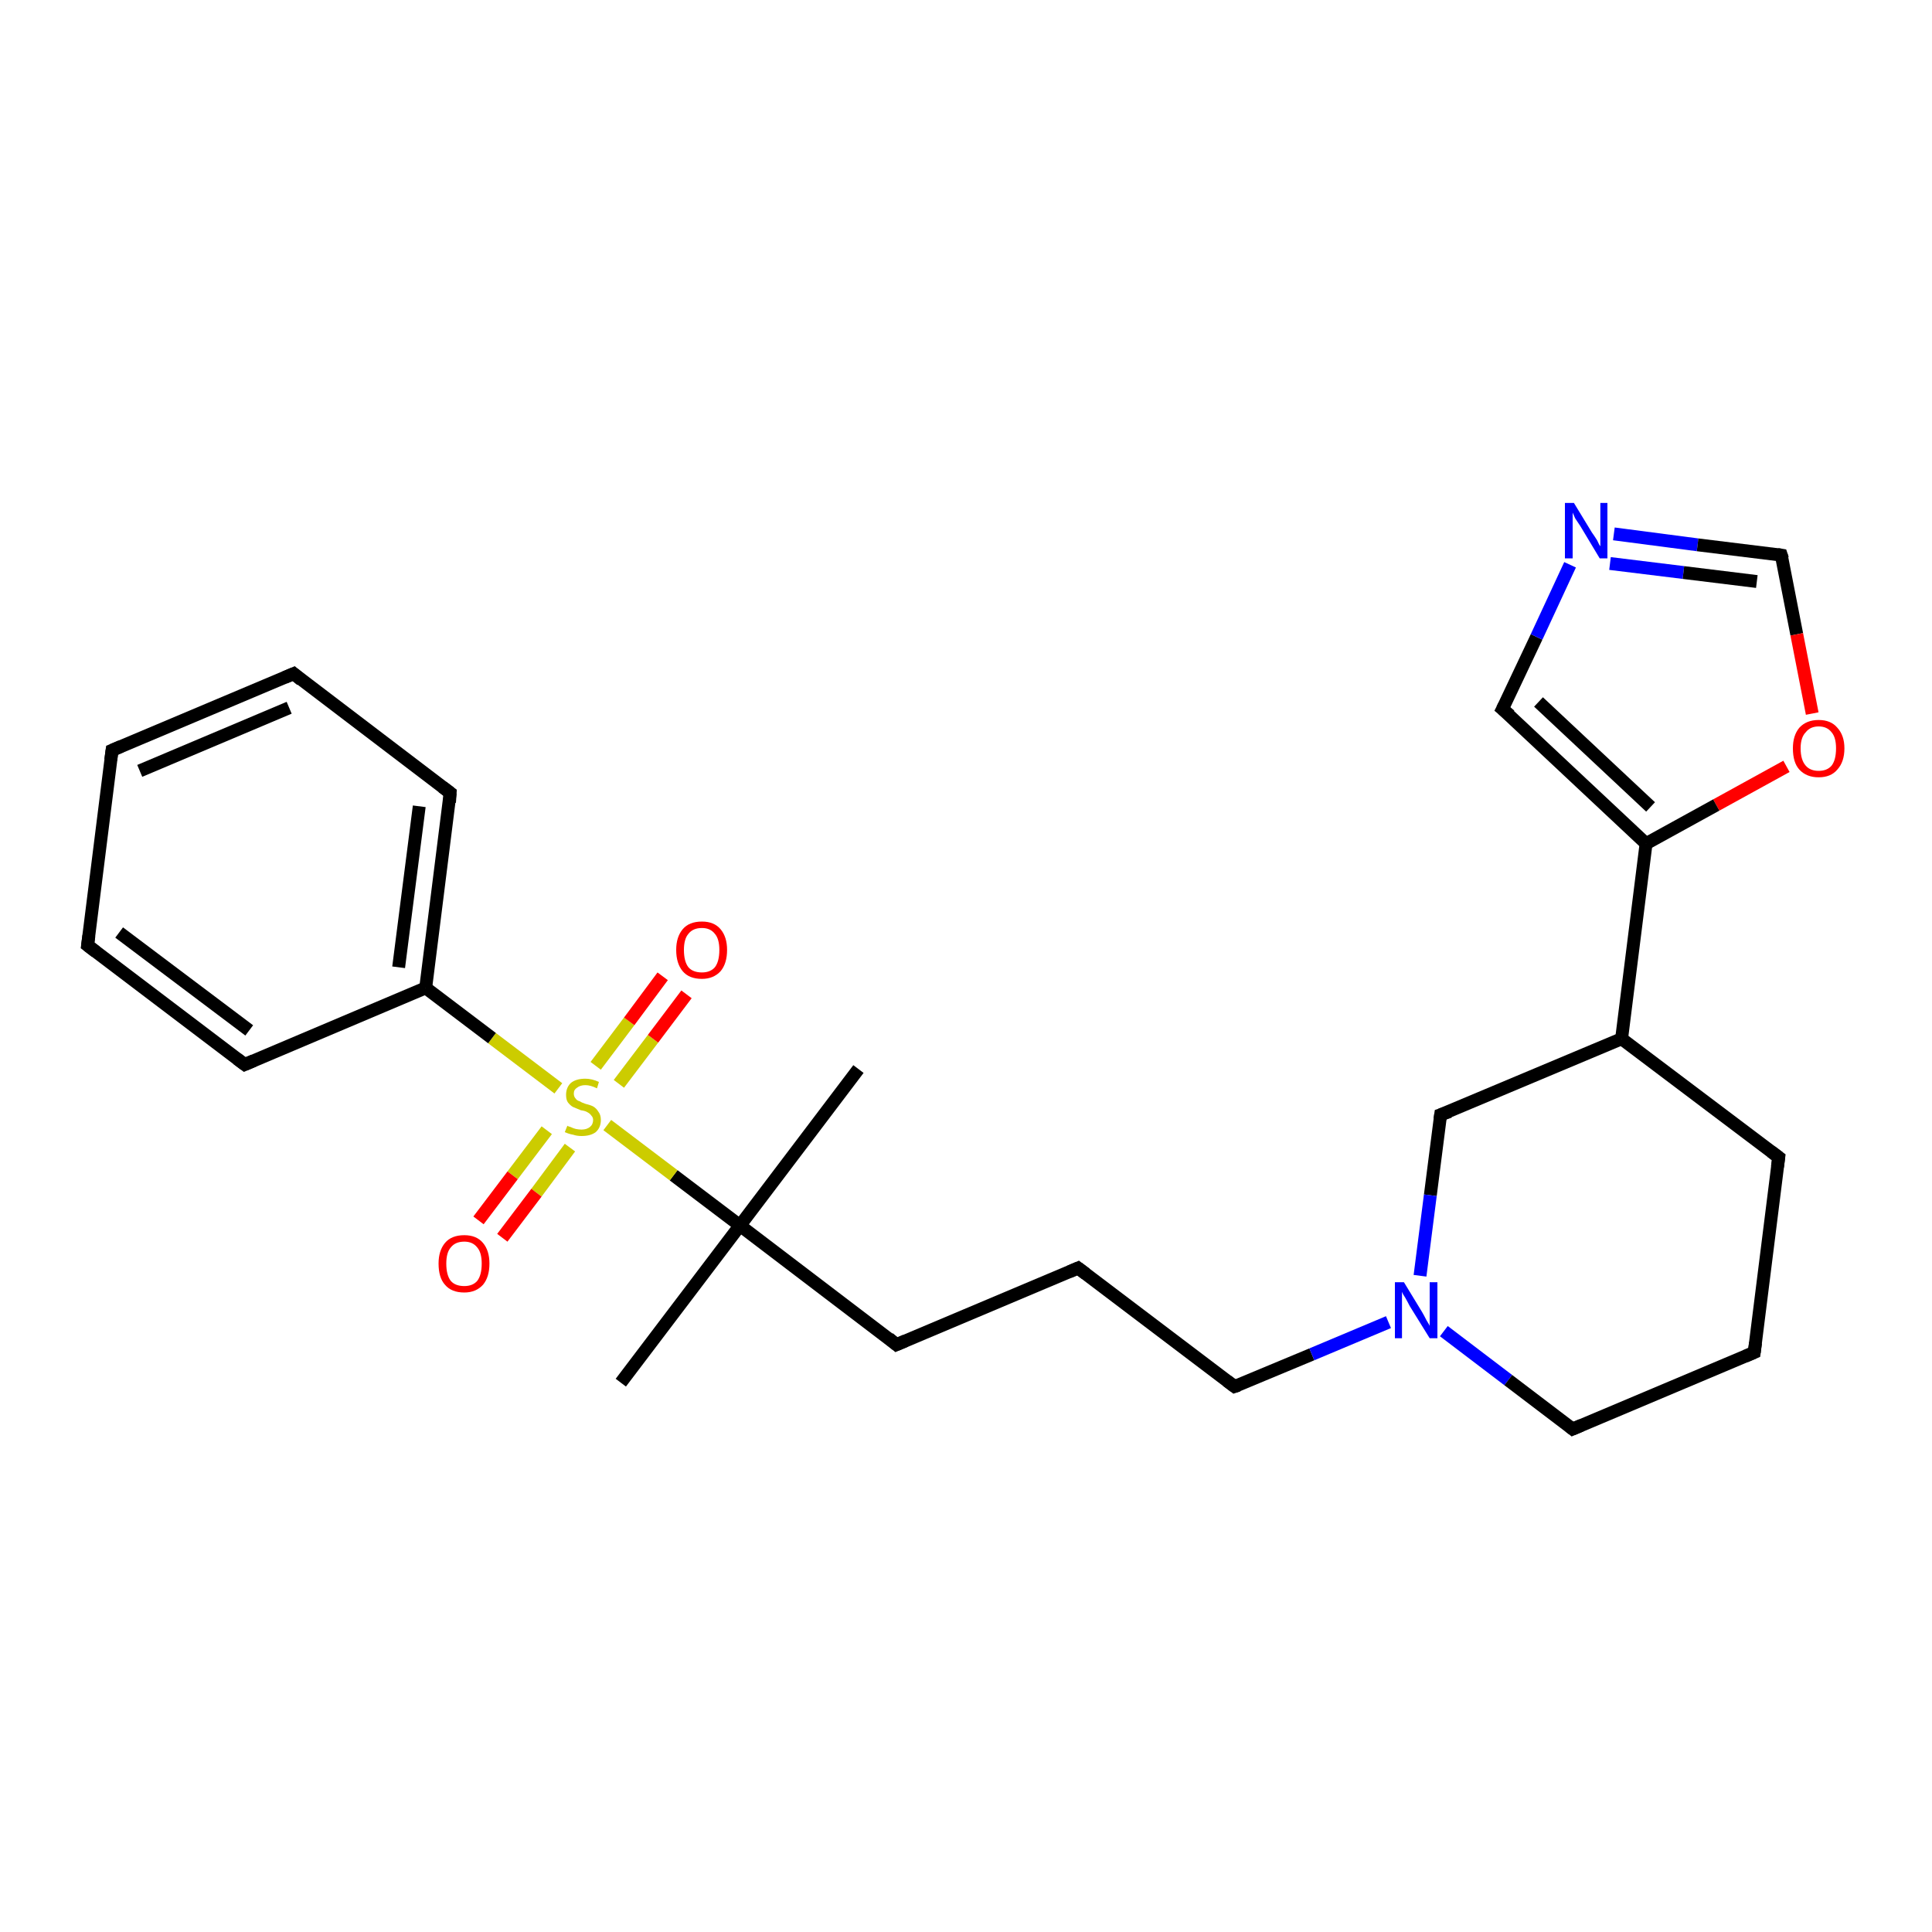 <?xml version='1.0' encoding='iso-8859-1'?>
<svg version='1.1' baseProfile='full'
              xmlns='http://www.w3.org/2000/svg'
                      xmlns:rdkit='http://www.rdkit.org/xml'
                      xmlns:xlink='http://www.w3.org/1999/xlink'
                  xml:space='preserve'
width='300px' height='300px' viewBox='0 0 300 300'>
<!-- END OF HEADER -->
<rect style='opacity:1.0;fill:#FFFFFF;stroke:none' width='300.0' height='300.0' x='0.0' y='0.0'> </rect>
<path class='bond-0 atom-0 atom-1' d='M 133.3,166.0 L 114.9,190.3' style='fill:none;fill-rule:evenodd;stroke:#000000;stroke-width:2.0px;stroke-linecap:butt;stroke-linejoin:miter;stroke-opacity:1' />
<path class='bond-1 atom-1 atom-2' d='M 114.9,190.3 L 96.4,214.7' style='fill:none;fill-rule:evenodd;stroke:#000000;stroke-width:2.0px;stroke-linecap:butt;stroke-linejoin:miter;stroke-opacity:1' />
<path class='bond-2 atom-1 atom-3' d='M 114.9,190.3 L 139.2,208.8' style='fill:none;fill-rule:evenodd;stroke:#000000;stroke-width:2.0px;stroke-linecap:butt;stroke-linejoin:miter;stroke-opacity:1' />
<path class='bond-3 atom-3 atom-4' d='M 139.2,208.8 L 167.4,196.9' style='fill:none;fill-rule:evenodd;stroke:#000000;stroke-width:2.0px;stroke-linecap:butt;stroke-linejoin:miter;stroke-opacity:1' />
<path class='bond-4 atom-4 atom-5' d='M 167.4,196.9 L 191.7,215.3' style='fill:none;fill-rule:evenodd;stroke:#000000;stroke-width:2.0px;stroke-linecap:butt;stroke-linejoin:miter;stroke-opacity:1' />
<path class='bond-5 atom-5 atom-6' d='M 191.7,215.3 L 203.7,210.3' style='fill:none;fill-rule:evenodd;stroke:#000000;stroke-width:2.0px;stroke-linecap:butt;stroke-linejoin:miter;stroke-opacity:1' />
<path class='bond-5 atom-5 atom-6' d='M 203.7,210.3 L 215.6,205.3' style='fill:none;fill-rule:evenodd;stroke:#0000FF;stroke-width:2.0px;stroke-linecap:butt;stroke-linejoin:miter;stroke-opacity:1' />
<path class='bond-6 atom-6 atom-7' d='M 224.2,206.7 L 234.2,214.3' style='fill:none;fill-rule:evenodd;stroke:#0000FF;stroke-width:2.0px;stroke-linecap:butt;stroke-linejoin:miter;stroke-opacity:1' />
<path class='bond-6 atom-6 atom-7' d='M 234.2,214.3 L 244.2,221.9' style='fill:none;fill-rule:evenodd;stroke:#000000;stroke-width:2.0px;stroke-linecap:butt;stroke-linejoin:miter;stroke-opacity:1' />
<path class='bond-7 atom-7 atom-8' d='M 244.2,221.9 L 272.4,210.0' style='fill:none;fill-rule:evenodd;stroke:#000000;stroke-width:2.0px;stroke-linecap:butt;stroke-linejoin:miter;stroke-opacity:1' />
<path class='bond-8 atom-8 atom-9' d='M 272.4,210.0 L 276.2,179.7' style='fill:none;fill-rule:evenodd;stroke:#000000;stroke-width:2.0px;stroke-linecap:butt;stroke-linejoin:miter;stroke-opacity:1' />
<path class='bond-9 atom-9 atom-10' d='M 276.2,179.7 L 251.8,161.3' style='fill:none;fill-rule:evenodd;stroke:#000000;stroke-width:2.0px;stroke-linecap:butt;stroke-linejoin:miter;stroke-opacity:1' />
<path class='bond-10 atom-10 atom-11' d='M 251.8,161.3 L 223.7,173.1' style='fill:none;fill-rule:evenodd;stroke:#000000;stroke-width:2.0px;stroke-linecap:butt;stroke-linejoin:miter;stroke-opacity:1' />
<path class='bond-11 atom-10 atom-12' d='M 251.8,161.3 L 255.6,131.0' style='fill:none;fill-rule:evenodd;stroke:#000000;stroke-width:2.0px;stroke-linecap:butt;stroke-linejoin:miter;stroke-opacity:1' />
<path class='bond-12 atom-12 atom-13' d='M 255.6,131.0 L 233.3,110.1' style='fill:none;fill-rule:evenodd;stroke:#000000;stroke-width:2.0px;stroke-linecap:butt;stroke-linejoin:miter;stroke-opacity:1' />
<path class='bond-12 atom-12 atom-13' d='M 256.3,125.3 L 238.9,109.0' style='fill:none;fill-rule:evenodd;stroke:#000000;stroke-width:2.0px;stroke-linecap:butt;stroke-linejoin:miter;stroke-opacity:1' />
<path class='bond-13 atom-13 atom-14' d='M 233.3,110.1 L 238.6,98.9' style='fill:none;fill-rule:evenodd;stroke:#000000;stroke-width:2.0px;stroke-linecap:butt;stroke-linejoin:miter;stroke-opacity:1' />
<path class='bond-13 atom-13 atom-14' d='M 238.6,98.9 L 243.8,87.7' style='fill:none;fill-rule:evenodd;stroke:#0000FF;stroke-width:2.0px;stroke-linecap:butt;stroke-linejoin:miter;stroke-opacity:1' />
<path class='bond-14 atom-14 atom-15' d='M 250.6,82.9 L 263.6,84.6' style='fill:none;fill-rule:evenodd;stroke:#0000FF;stroke-width:2.0px;stroke-linecap:butt;stroke-linejoin:miter;stroke-opacity:1' />
<path class='bond-14 atom-14 atom-15' d='M 263.6,84.6 L 276.6,86.2' style='fill:none;fill-rule:evenodd;stroke:#000000;stroke-width:2.0px;stroke-linecap:butt;stroke-linejoin:miter;stroke-opacity:1' />
<path class='bond-14 atom-14 atom-15' d='M 250.0,87.5 L 261.4,88.9' style='fill:none;fill-rule:evenodd;stroke:#0000FF;stroke-width:2.0px;stroke-linecap:butt;stroke-linejoin:miter;stroke-opacity:1' />
<path class='bond-14 atom-14 atom-15' d='M 261.4,88.9 L 272.8,90.3' style='fill:none;fill-rule:evenodd;stroke:#000000;stroke-width:2.0px;stroke-linecap:butt;stroke-linejoin:miter;stroke-opacity:1' />
<path class='bond-15 atom-15 atom-16' d='M 276.6,86.2 L 279.0,98.5' style='fill:none;fill-rule:evenodd;stroke:#000000;stroke-width:2.0px;stroke-linecap:butt;stroke-linejoin:miter;stroke-opacity:1' />
<path class='bond-15 atom-15 atom-16' d='M 279.0,98.5 L 281.4,110.8' style='fill:none;fill-rule:evenodd;stroke:#FF0000;stroke-width:2.0px;stroke-linecap:butt;stroke-linejoin:miter;stroke-opacity:1' />
<path class='bond-16 atom-1 atom-17' d='M 114.9,190.3 L 104.6,182.5' style='fill:none;fill-rule:evenodd;stroke:#000000;stroke-width:2.0px;stroke-linecap:butt;stroke-linejoin:miter;stroke-opacity:1' />
<path class='bond-16 atom-1 atom-17' d='M 104.6,182.5 L 94.3,174.7' style='fill:none;fill-rule:evenodd;stroke:#CCCC00;stroke-width:2.0px;stroke-linecap:butt;stroke-linejoin:miter;stroke-opacity:1' />
<path class='bond-17 atom-17 atom-18' d='M 96.1,168.3 L 101.4,161.3' style='fill:none;fill-rule:evenodd;stroke:#CCCC00;stroke-width:2.0px;stroke-linecap:butt;stroke-linejoin:miter;stroke-opacity:1' />
<path class='bond-17 atom-17 atom-18' d='M 101.4,161.3 L 106.6,154.4' style='fill:none;fill-rule:evenodd;stroke:#FF0000;stroke-width:2.0px;stroke-linecap:butt;stroke-linejoin:miter;stroke-opacity:1' />
<path class='bond-17 atom-17 atom-18' d='M 92.5,165.5 L 97.7,158.6' style='fill:none;fill-rule:evenodd;stroke:#CCCC00;stroke-width:2.0px;stroke-linecap:butt;stroke-linejoin:miter;stroke-opacity:1' />
<path class='bond-17 atom-17 atom-18' d='M 97.7,158.6 L 102.9,151.6' style='fill:none;fill-rule:evenodd;stroke:#FF0000;stroke-width:2.0px;stroke-linecap:butt;stroke-linejoin:miter;stroke-opacity:1' />
<path class='bond-18 atom-17 atom-19' d='M 84.9,175.5 L 79.6,182.5' style='fill:none;fill-rule:evenodd;stroke:#CCCC00;stroke-width:2.0px;stroke-linecap:butt;stroke-linejoin:miter;stroke-opacity:1' />
<path class='bond-18 atom-17 atom-19' d='M 79.6,182.5 L 74.3,189.5' style='fill:none;fill-rule:evenodd;stroke:#FF0000;stroke-width:2.0px;stroke-linecap:butt;stroke-linejoin:miter;stroke-opacity:1' />
<path class='bond-18 atom-17 atom-19' d='M 88.5,178.2 L 83.3,185.2' style='fill:none;fill-rule:evenodd;stroke:#CCCC00;stroke-width:2.0px;stroke-linecap:butt;stroke-linejoin:miter;stroke-opacity:1' />
<path class='bond-18 atom-17 atom-19' d='M 83.3,185.2 L 78.0,192.2' style='fill:none;fill-rule:evenodd;stroke:#FF0000;stroke-width:2.0px;stroke-linecap:butt;stroke-linejoin:miter;stroke-opacity:1' />
<path class='bond-19 atom-17 atom-20' d='M 86.7,169.0 L 76.4,161.2' style='fill:none;fill-rule:evenodd;stroke:#CCCC00;stroke-width:2.0px;stroke-linecap:butt;stroke-linejoin:miter;stroke-opacity:1' />
<path class='bond-19 atom-17 atom-20' d='M 76.4,161.2 L 66.1,153.4' style='fill:none;fill-rule:evenodd;stroke:#000000;stroke-width:2.0px;stroke-linecap:butt;stroke-linejoin:miter;stroke-opacity:1' />
<path class='bond-20 atom-20 atom-21' d='M 66.1,153.4 L 69.9,123.1' style='fill:none;fill-rule:evenodd;stroke:#000000;stroke-width:2.0px;stroke-linecap:butt;stroke-linejoin:miter;stroke-opacity:1' />
<path class='bond-20 atom-20 atom-21' d='M 61.9,150.2 L 65.1,125.2' style='fill:none;fill-rule:evenodd;stroke:#000000;stroke-width:2.0px;stroke-linecap:butt;stroke-linejoin:miter;stroke-opacity:1' />
<path class='bond-21 atom-21 atom-22' d='M 69.9,123.1 L 45.6,104.6' style='fill:none;fill-rule:evenodd;stroke:#000000;stroke-width:2.0px;stroke-linecap:butt;stroke-linejoin:miter;stroke-opacity:1' />
<path class='bond-22 atom-22 atom-23' d='M 45.6,104.6 L 17.4,116.5' style='fill:none;fill-rule:evenodd;stroke:#000000;stroke-width:2.0px;stroke-linecap:butt;stroke-linejoin:miter;stroke-opacity:1' />
<path class='bond-22 atom-22 atom-23' d='M 44.9,109.9 L 21.7,119.7' style='fill:none;fill-rule:evenodd;stroke:#000000;stroke-width:2.0px;stroke-linecap:butt;stroke-linejoin:miter;stroke-opacity:1' />
<path class='bond-23 atom-23 atom-24' d='M 17.4,116.5 L 13.6,146.8' style='fill:none;fill-rule:evenodd;stroke:#000000;stroke-width:2.0px;stroke-linecap:butt;stroke-linejoin:miter;stroke-opacity:1' />
<path class='bond-24 atom-24 atom-25' d='M 13.6,146.8 L 38.0,165.3' style='fill:none;fill-rule:evenodd;stroke:#000000;stroke-width:2.0px;stroke-linecap:butt;stroke-linejoin:miter;stroke-opacity:1' />
<path class='bond-24 atom-24 atom-25' d='M 18.5,144.8 L 38.7,160.0' style='fill:none;fill-rule:evenodd;stroke:#000000;stroke-width:2.0px;stroke-linecap:butt;stroke-linejoin:miter;stroke-opacity:1' />
<path class='bond-25 atom-11 atom-6' d='M 223.7,173.1 L 222.1,185.6' style='fill:none;fill-rule:evenodd;stroke:#000000;stroke-width:2.0px;stroke-linecap:butt;stroke-linejoin:miter;stroke-opacity:1' />
<path class='bond-25 atom-11 atom-6' d='M 222.1,185.6 L 220.5,198.1' style='fill:none;fill-rule:evenodd;stroke:#0000FF;stroke-width:2.0px;stroke-linecap:butt;stroke-linejoin:miter;stroke-opacity:1' />
<path class='bond-26 atom-16 atom-12' d='M 277.4,119.0 L 266.5,125.0' style='fill:none;fill-rule:evenodd;stroke:#FF0000;stroke-width:2.0px;stroke-linecap:butt;stroke-linejoin:miter;stroke-opacity:1' />
<path class='bond-26 atom-16 atom-12' d='M 266.5,125.0 L 255.6,131.0' style='fill:none;fill-rule:evenodd;stroke:#000000;stroke-width:2.0px;stroke-linecap:butt;stroke-linejoin:miter;stroke-opacity:1' />
<path class='bond-27 atom-25 atom-20' d='M 38.0,165.3 L 66.1,153.4' style='fill:none;fill-rule:evenodd;stroke:#000000;stroke-width:2.0px;stroke-linecap:butt;stroke-linejoin:miter;stroke-opacity:1' />
<path d='M 138.0,207.8 L 139.2,208.8 L 140.6,208.2' style='fill:none;stroke:#000000;stroke-width:2.0px;stroke-linecap:butt;stroke-linejoin:miter;stroke-opacity:1;' />
<path d='M 166.0,197.5 L 167.4,196.9 L 168.6,197.8' style='fill:none;stroke:#000000;stroke-width:2.0px;stroke-linecap:butt;stroke-linejoin:miter;stroke-opacity:1;' />
<path d='M 190.5,214.4 L 191.7,215.3 L 192.3,215.1' style='fill:none;stroke:#000000;stroke-width:2.0px;stroke-linecap:butt;stroke-linejoin:miter;stroke-opacity:1;' />
<path d='M 243.7,221.5 L 244.2,221.9 L 245.6,221.3' style='fill:none;stroke:#000000;stroke-width:2.0px;stroke-linecap:butt;stroke-linejoin:miter;stroke-opacity:1;' />
<path d='M 271.0,210.6 L 272.4,210.0 L 272.6,208.5' style='fill:none;stroke:#000000;stroke-width:2.0px;stroke-linecap:butt;stroke-linejoin:miter;stroke-opacity:1;' />
<path d='M 276.0,181.2 L 276.2,179.7 L 275.0,178.8' style='fill:none;stroke:#000000;stroke-width:2.0px;stroke-linecap:butt;stroke-linejoin:miter;stroke-opacity:1;' />
<path d='M 225.1,172.6 L 223.7,173.1 L 223.6,173.8' style='fill:none;stroke:#000000;stroke-width:2.0px;stroke-linecap:butt;stroke-linejoin:miter;stroke-opacity:1;' />
<path d='M 234.5,111.1 L 233.3,110.1 L 233.6,109.5' style='fill:none;stroke:#000000;stroke-width:2.0px;stroke-linecap:butt;stroke-linejoin:miter;stroke-opacity:1;' />
<path d='M 276.0,86.1 L 276.6,86.2 L 276.8,86.8' style='fill:none;stroke:#000000;stroke-width:2.0px;stroke-linecap:butt;stroke-linejoin:miter;stroke-opacity:1;' />
<path d='M 69.8,124.6 L 69.9,123.1 L 68.7,122.2' style='fill:none;stroke:#000000;stroke-width:2.0px;stroke-linecap:butt;stroke-linejoin:miter;stroke-opacity:1;' />
<path d='M 46.8,105.6 L 45.6,104.6 L 44.2,105.2' style='fill:none;stroke:#000000;stroke-width:2.0px;stroke-linecap:butt;stroke-linejoin:miter;stroke-opacity:1;' />
<path d='M 18.8,115.9 L 17.4,116.5 L 17.2,118.0' style='fill:none;stroke:#000000;stroke-width:2.0px;stroke-linecap:butt;stroke-linejoin:miter;stroke-opacity:1;' />
<path d='M 13.8,145.3 L 13.6,146.8 L 14.9,147.8' style='fill:none;stroke:#000000;stroke-width:2.0px;stroke-linecap:butt;stroke-linejoin:miter;stroke-opacity:1;' />
<path d='M 36.8,164.4 L 38.0,165.3 L 39.4,164.7' style='fill:none;stroke:#000000;stroke-width:2.0px;stroke-linecap:butt;stroke-linejoin:miter;stroke-opacity:1;' />
<path class='atom-6' d='M 218.0 199.1
L 220.8 203.7
Q 221.1 204.2, 221.5 205.0
Q 222.0 205.8, 222.0 205.9
L 222.0 199.1
L 223.2 199.1
L 223.2 207.8
L 222.0 207.8
L 218.9 202.8
Q 218.6 202.2, 218.2 201.5
Q 217.8 200.9, 217.7 200.6
L 217.7 207.8
L 216.6 207.8
L 216.6 199.1
L 218.0 199.1
' fill='#0000FF'/>
<path class='atom-14' d='M 244.4 78.1
L 247.2 82.7
Q 247.5 83.1, 248.0 83.9
Q 248.4 84.8, 248.5 84.8
L 248.5 78.1
L 249.6 78.1
L 249.6 86.7
L 248.4 86.7
L 245.4 81.7
Q 245.0 81.1, 244.6 80.5
Q 244.3 79.8, 244.2 79.6
L 244.2 86.7
L 243.0 86.7
L 243.0 78.1
L 244.4 78.1
' fill='#0000FF'/>
<path class='atom-16' d='M 278.4 116.2
Q 278.4 114.2, 279.4 113.0
Q 280.5 111.8, 282.4 111.8
Q 284.3 111.8, 285.3 113.0
Q 286.4 114.2, 286.4 116.2
Q 286.4 118.3, 285.3 119.5
Q 284.3 120.7, 282.4 120.7
Q 280.5 120.7, 279.4 119.5
Q 278.4 118.4, 278.4 116.2
M 282.4 119.7
Q 283.7 119.7, 284.4 118.9
Q 285.1 118.0, 285.1 116.2
Q 285.1 114.5, 284.4 113.7
Q 283.7 112.8, 282.4 112.8
Q 281.1 112.8, 280.4 113.7
Q 279.6 114.5, 279.6 116.2
Q 279.6 118.0, 280.4 118.9
Q 281.1 119.7, 282.4 119.7
' fill='#FF0000'/>
<path class='atom-17' d='M 88.1 174.8
Q 88.2 174.9, 88.6 175.0
Q 89.0 175.2, 89.4 175.3
Q 89.9 175.4, 90.3 175.4
Q 91.1 175.4, 91.6 175.0
Q 92.1 174.6, 92.1 173.9
Q 92.1 173.5, 91.8 173.2
Q 91.6 172.9, 91.2 172.7
Q 90.9 172.5, 90.2 172.4
Q 89.5 172.1, 89.0 171.9
Q 88.6 171.7, 88.2 171.2
Q 87.9 170.8, 87.9 170.0
Q 87.9 168.9, 88.6 168.2
Q 89.4 167.5, 90.9 167.5
Q 91.9 167.5, 93.0 168.0
L 92.7 169.0
Q 91.7 168.5, 90.9 168.5
Q 90.1 168.5, 89.6 168.9
Q 89.1 169.2, 89.1 169.8
Q 89.1 170.3, 89.4 170.6
Q 89.6 170.9, 90.0 171.0
Q 90.3 171.2, 90.9 171.4
Q 91.7 171.6, 92.1 171.8
Q 92.6 172.1, 92.9 172.6
Q 93.3 173.1, 93.3 173.9
Q 93.3 175.1, 92.5 175.8
Q 91.7 176.4, 90.3 176.4
Q 89.6 176.4, 89.0 176.2
Q 88.4 176.1, 87.7 175.8
L 88.1 174.8
' fill='#CCCC00'/>
<path class='atom-18' d='M 105.0 147.5
Q 105.0 145.5, 106.0 144.3
Q 107.0 143.1, 109.0 143.1
Q 110.9 143.1, 111.9 144.3
Q 112.9 145.5, 112.9 147.5
Q 112.9 149.6, 111.9 150.8
Q 110.8 152.0, 109.0 152.0
Q 107.0 152.0, 106.0 150.8
Q 105.0 149.6, 105.0 147.5
M 109.0 151.0
Q 110.3 151.0, 111.0 150.2
Q 111.7 149.3, 111.7 147.5
Q 111.7 145.8, 111.0 145.0
Q 110.3 144.1, 109.0 144.1
Q 107.6 144.1, 106.9 145.0
Q 106.2 145.8, 106.2 147.5
Q 106.2 149.3, 106.9 150.2
Q 107.6 151.0, 109.0 151.0
' fill='#FF0000'/>
<path class='atom-19' d='M 68.1 196.2
Q 68.1 194.2, 69.1 193.0
Q 70.1 191.8, 72.1 191.8
Q 74.0 191.8, 75.0 193.0
Q 76.0 194.2, 76.0 196.2
Q 76.0 198.3, 75.0 199.5
Q 73.9 200.7, 72.1 200.7
Q 70.1 200.7, 69.1 199.5
Q 68.1 198.4, 68.1 196.2
M 72.1 199.7
Q 73.4 199.7, 74.1 198.9
Q 74.8 198.0, 74.8 196.2
Q 74.8 194.5, 74.1 193.7
Q 73.4 192.8, 72.1 192.8
Q 70.7 192.8, 70.0 193.7
Q 69.3 194.5, 69.3 196.2
Q 69.3 198.0, 70.0 198.9
Q 70.7 199.7, 72.1 199.7
' fill='#FF0000'/>
</svg>
